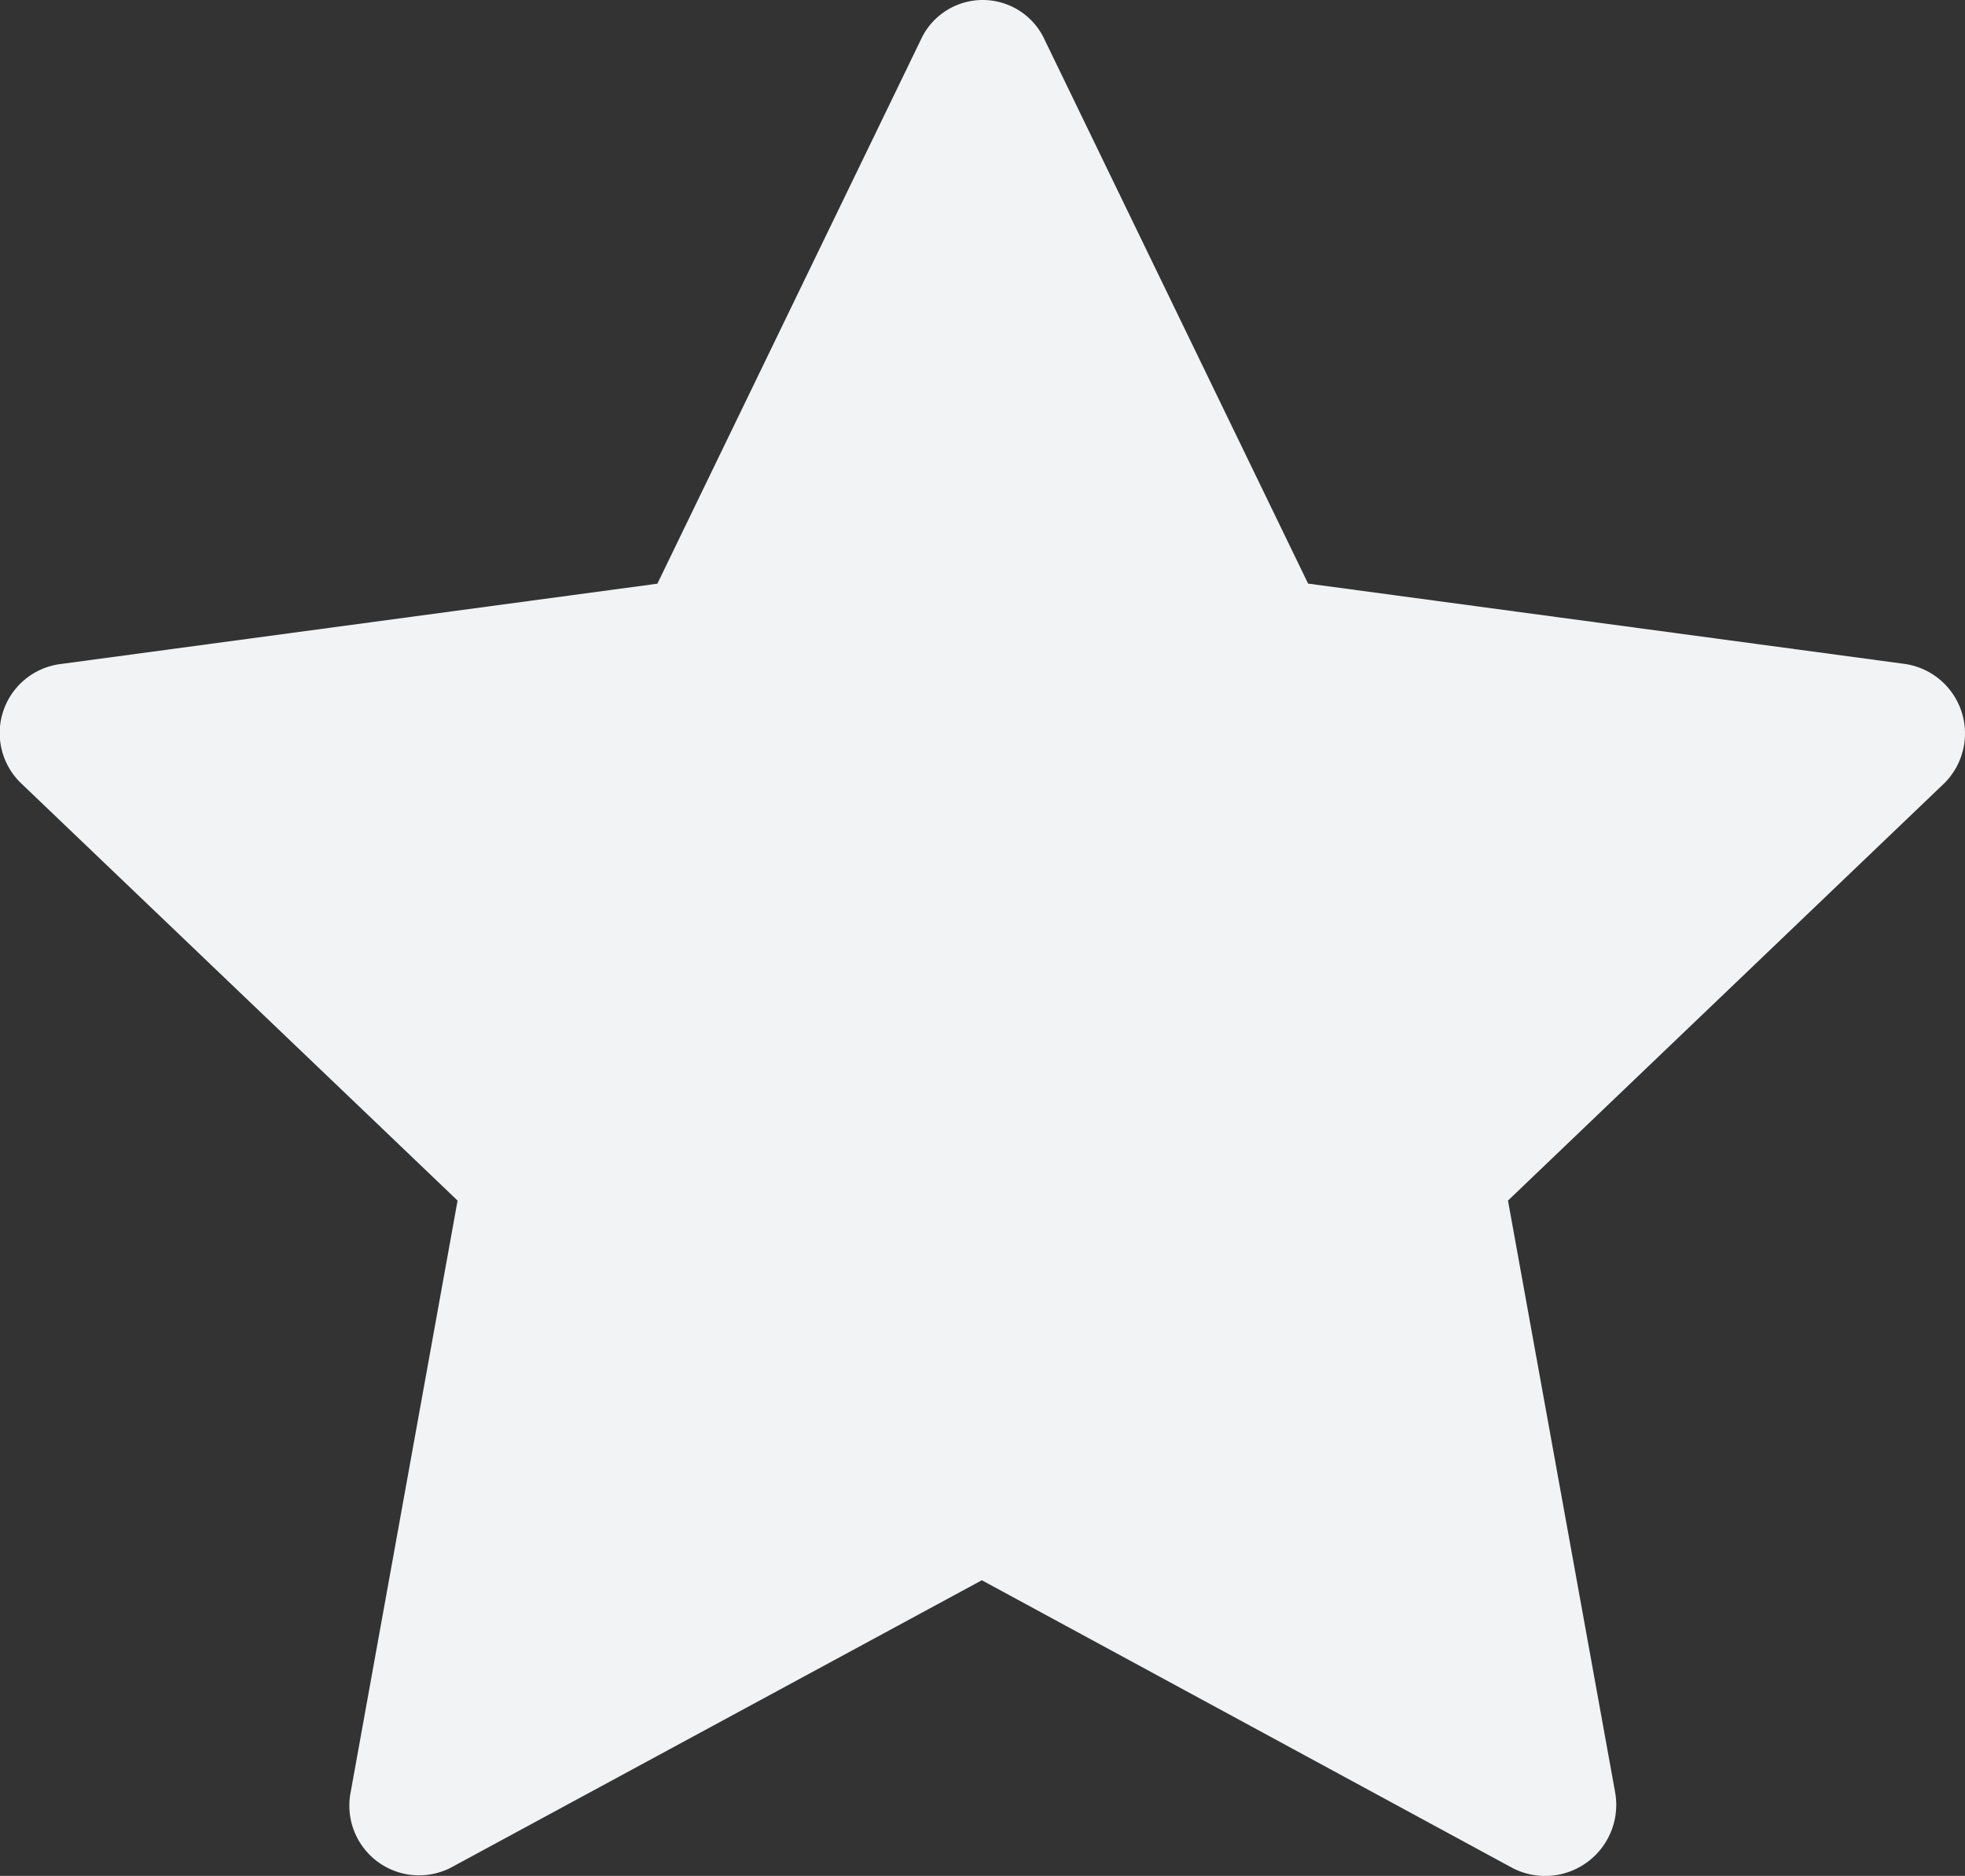 <svg xmlns="http://www.w3.org/2000/svg" width="20.948" height="20" viewBox="0 0 20.948 20">
  <rect x="0" y="0" width="20.948" height="20" fill="#333333" stroke="none"/>
  <g id="noun_Star_3125160" transform="translate(-103.481 -44.5)">
    <g id="Grupo_3300" data-name="Grupo 3300" transform="translate(103.481 44.5)">
      <path id="Trazado_23400" data-name="Trazado 23400" d="M34.178,44.722l6.365.857a.749.749,0,0,1,.416,1.273L36.309,51.3l1.143,6.313a.758.758,0,0,1-1.091.805L30.7,55.348l-5.664,3.066a.743.743,0,0,1-1.065-.805L25.111,51.3,20.46,46.853a.742.742,0,0,1,.416-1.273l6.365-.857,2.806-5.794a.726.726,0,0,1,1.325,0Z" transform="translate(-20.233 -38.5)" fill="#f1f3f4" fill-rule="evenodd"/>
    </g>
  </g>
</svg>

